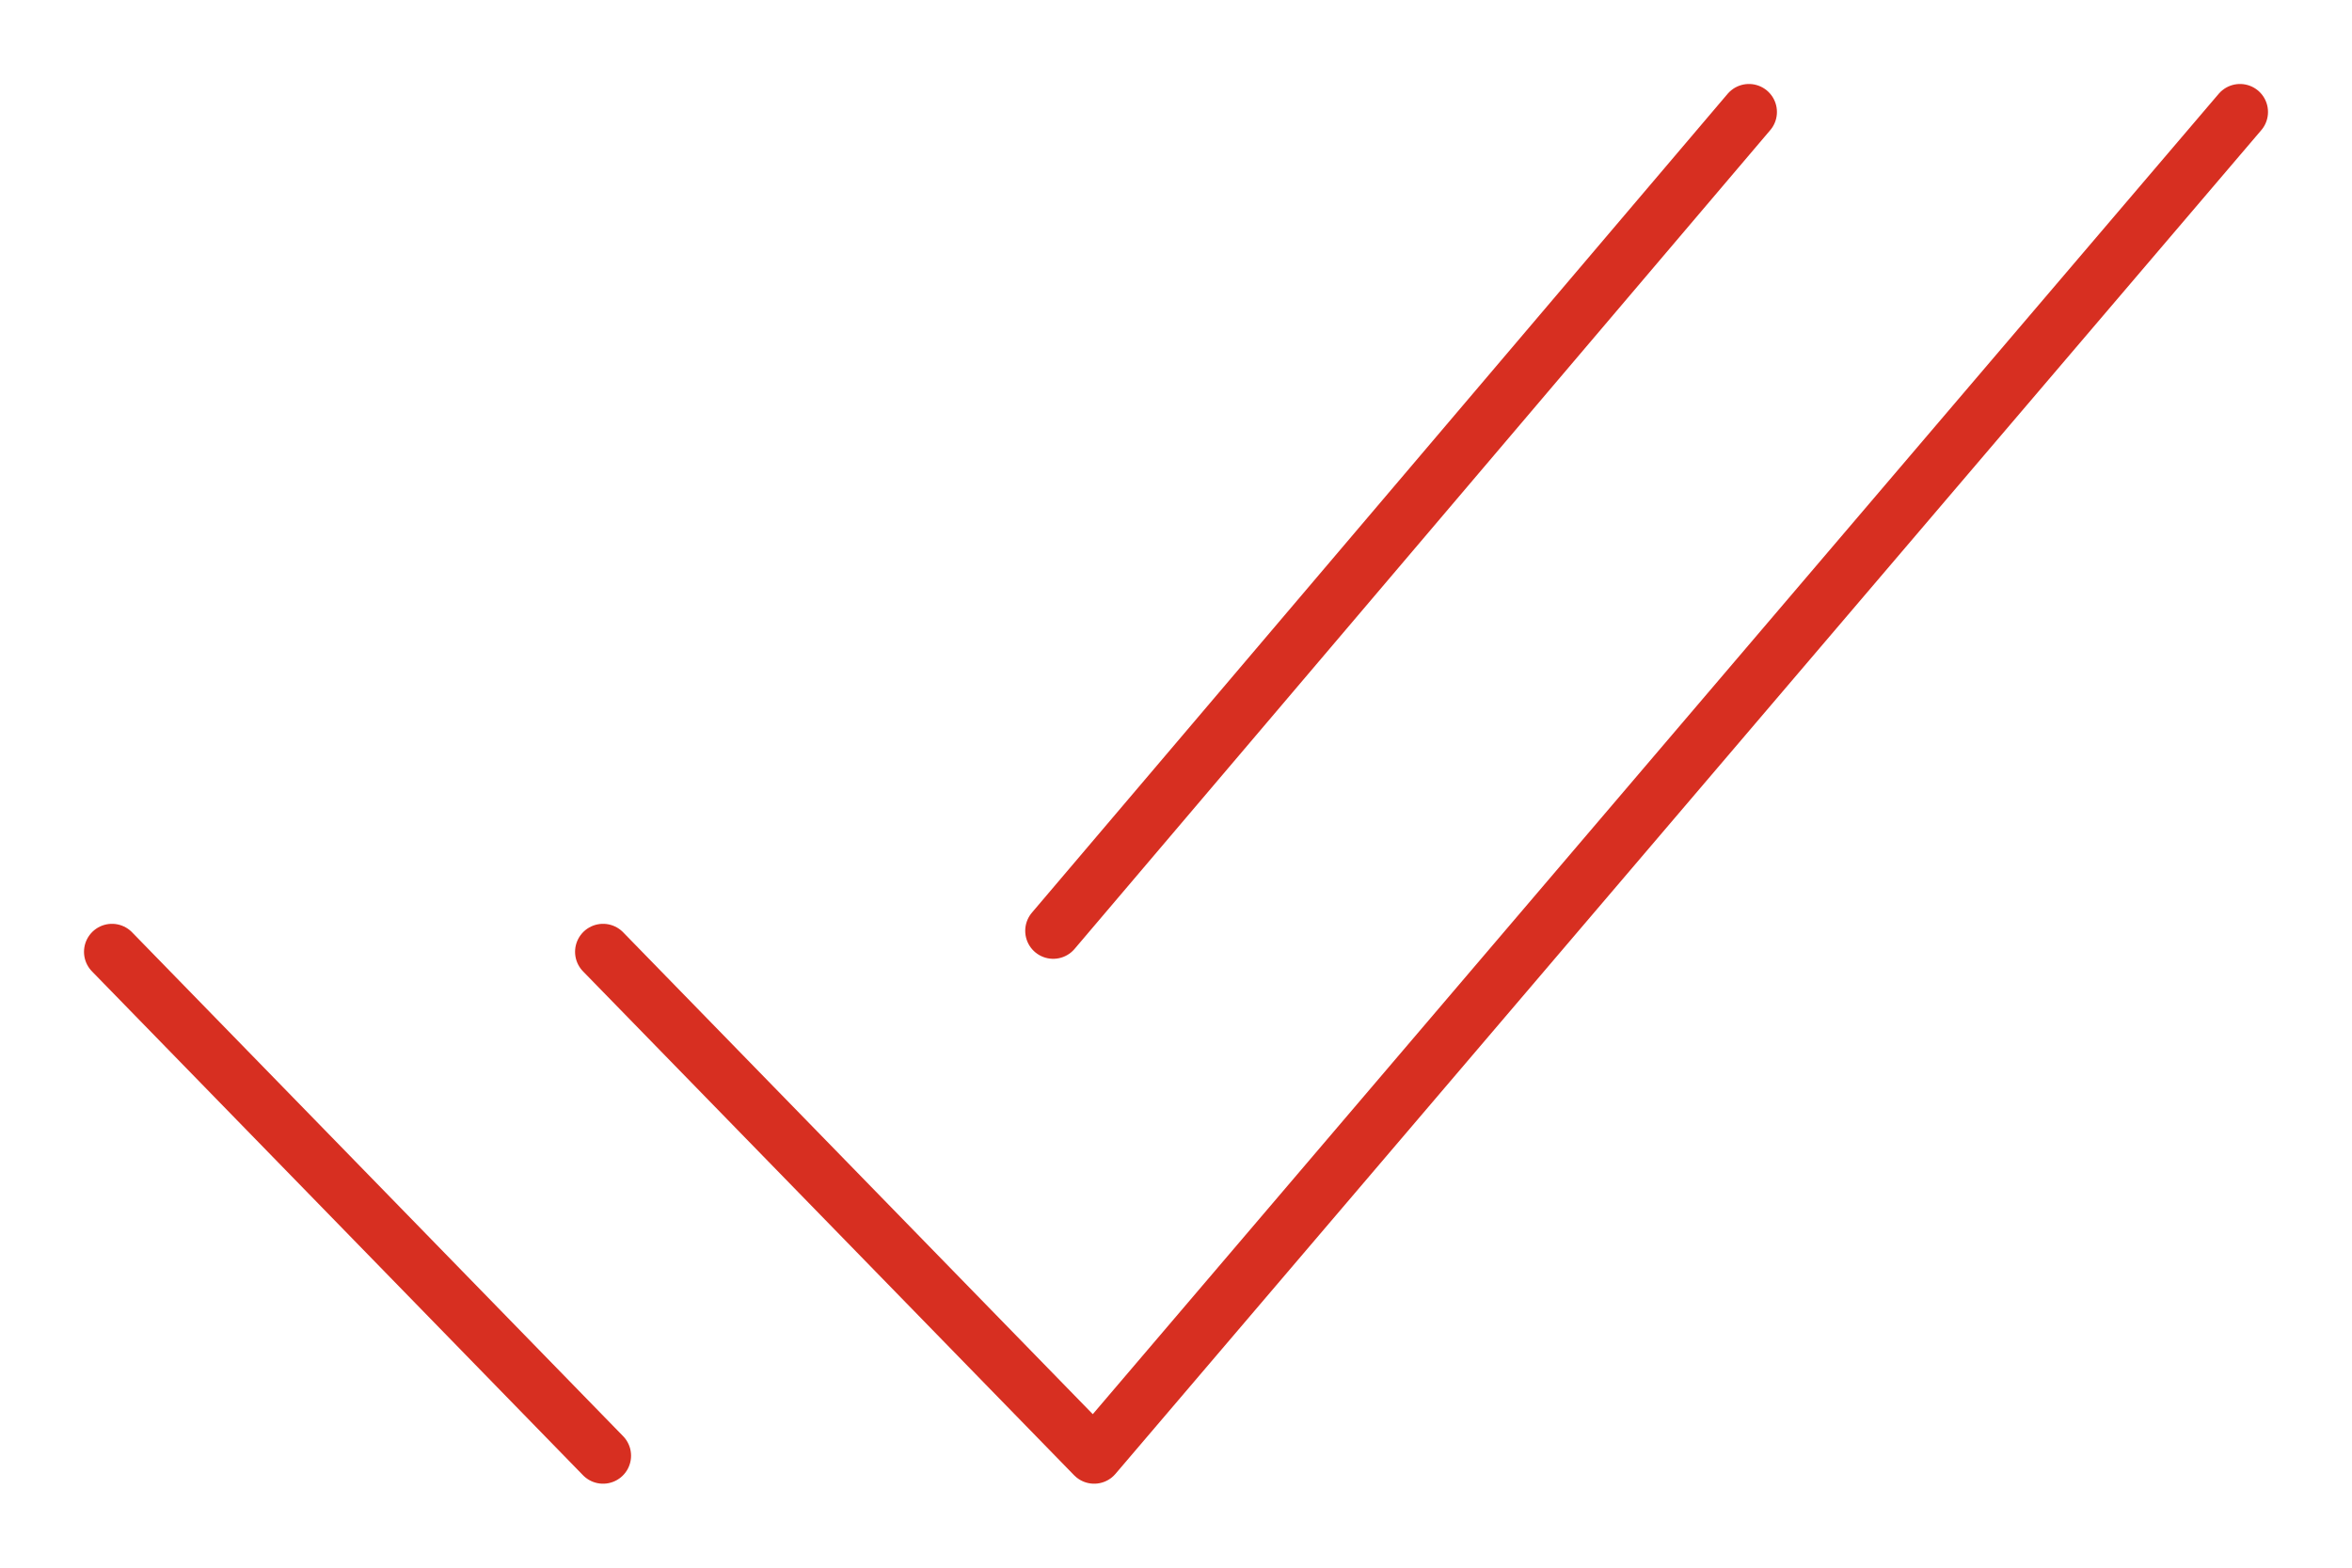 <?xml version="1.0" encoding="UTF-8"?> <svg xmlns="http://www.w3.org/2000/svg" width="84" height="56" viewBox="0 0 84 56" fill="none"> <path d="M80 4L39.077 52L21.538 34M21.538 52L4 34M62.462 4L37.615 33.25" stroke="#D72F21" stroke-width="2" stroke-linecap="round" stroke-linejoin="round"></path> </svg> 